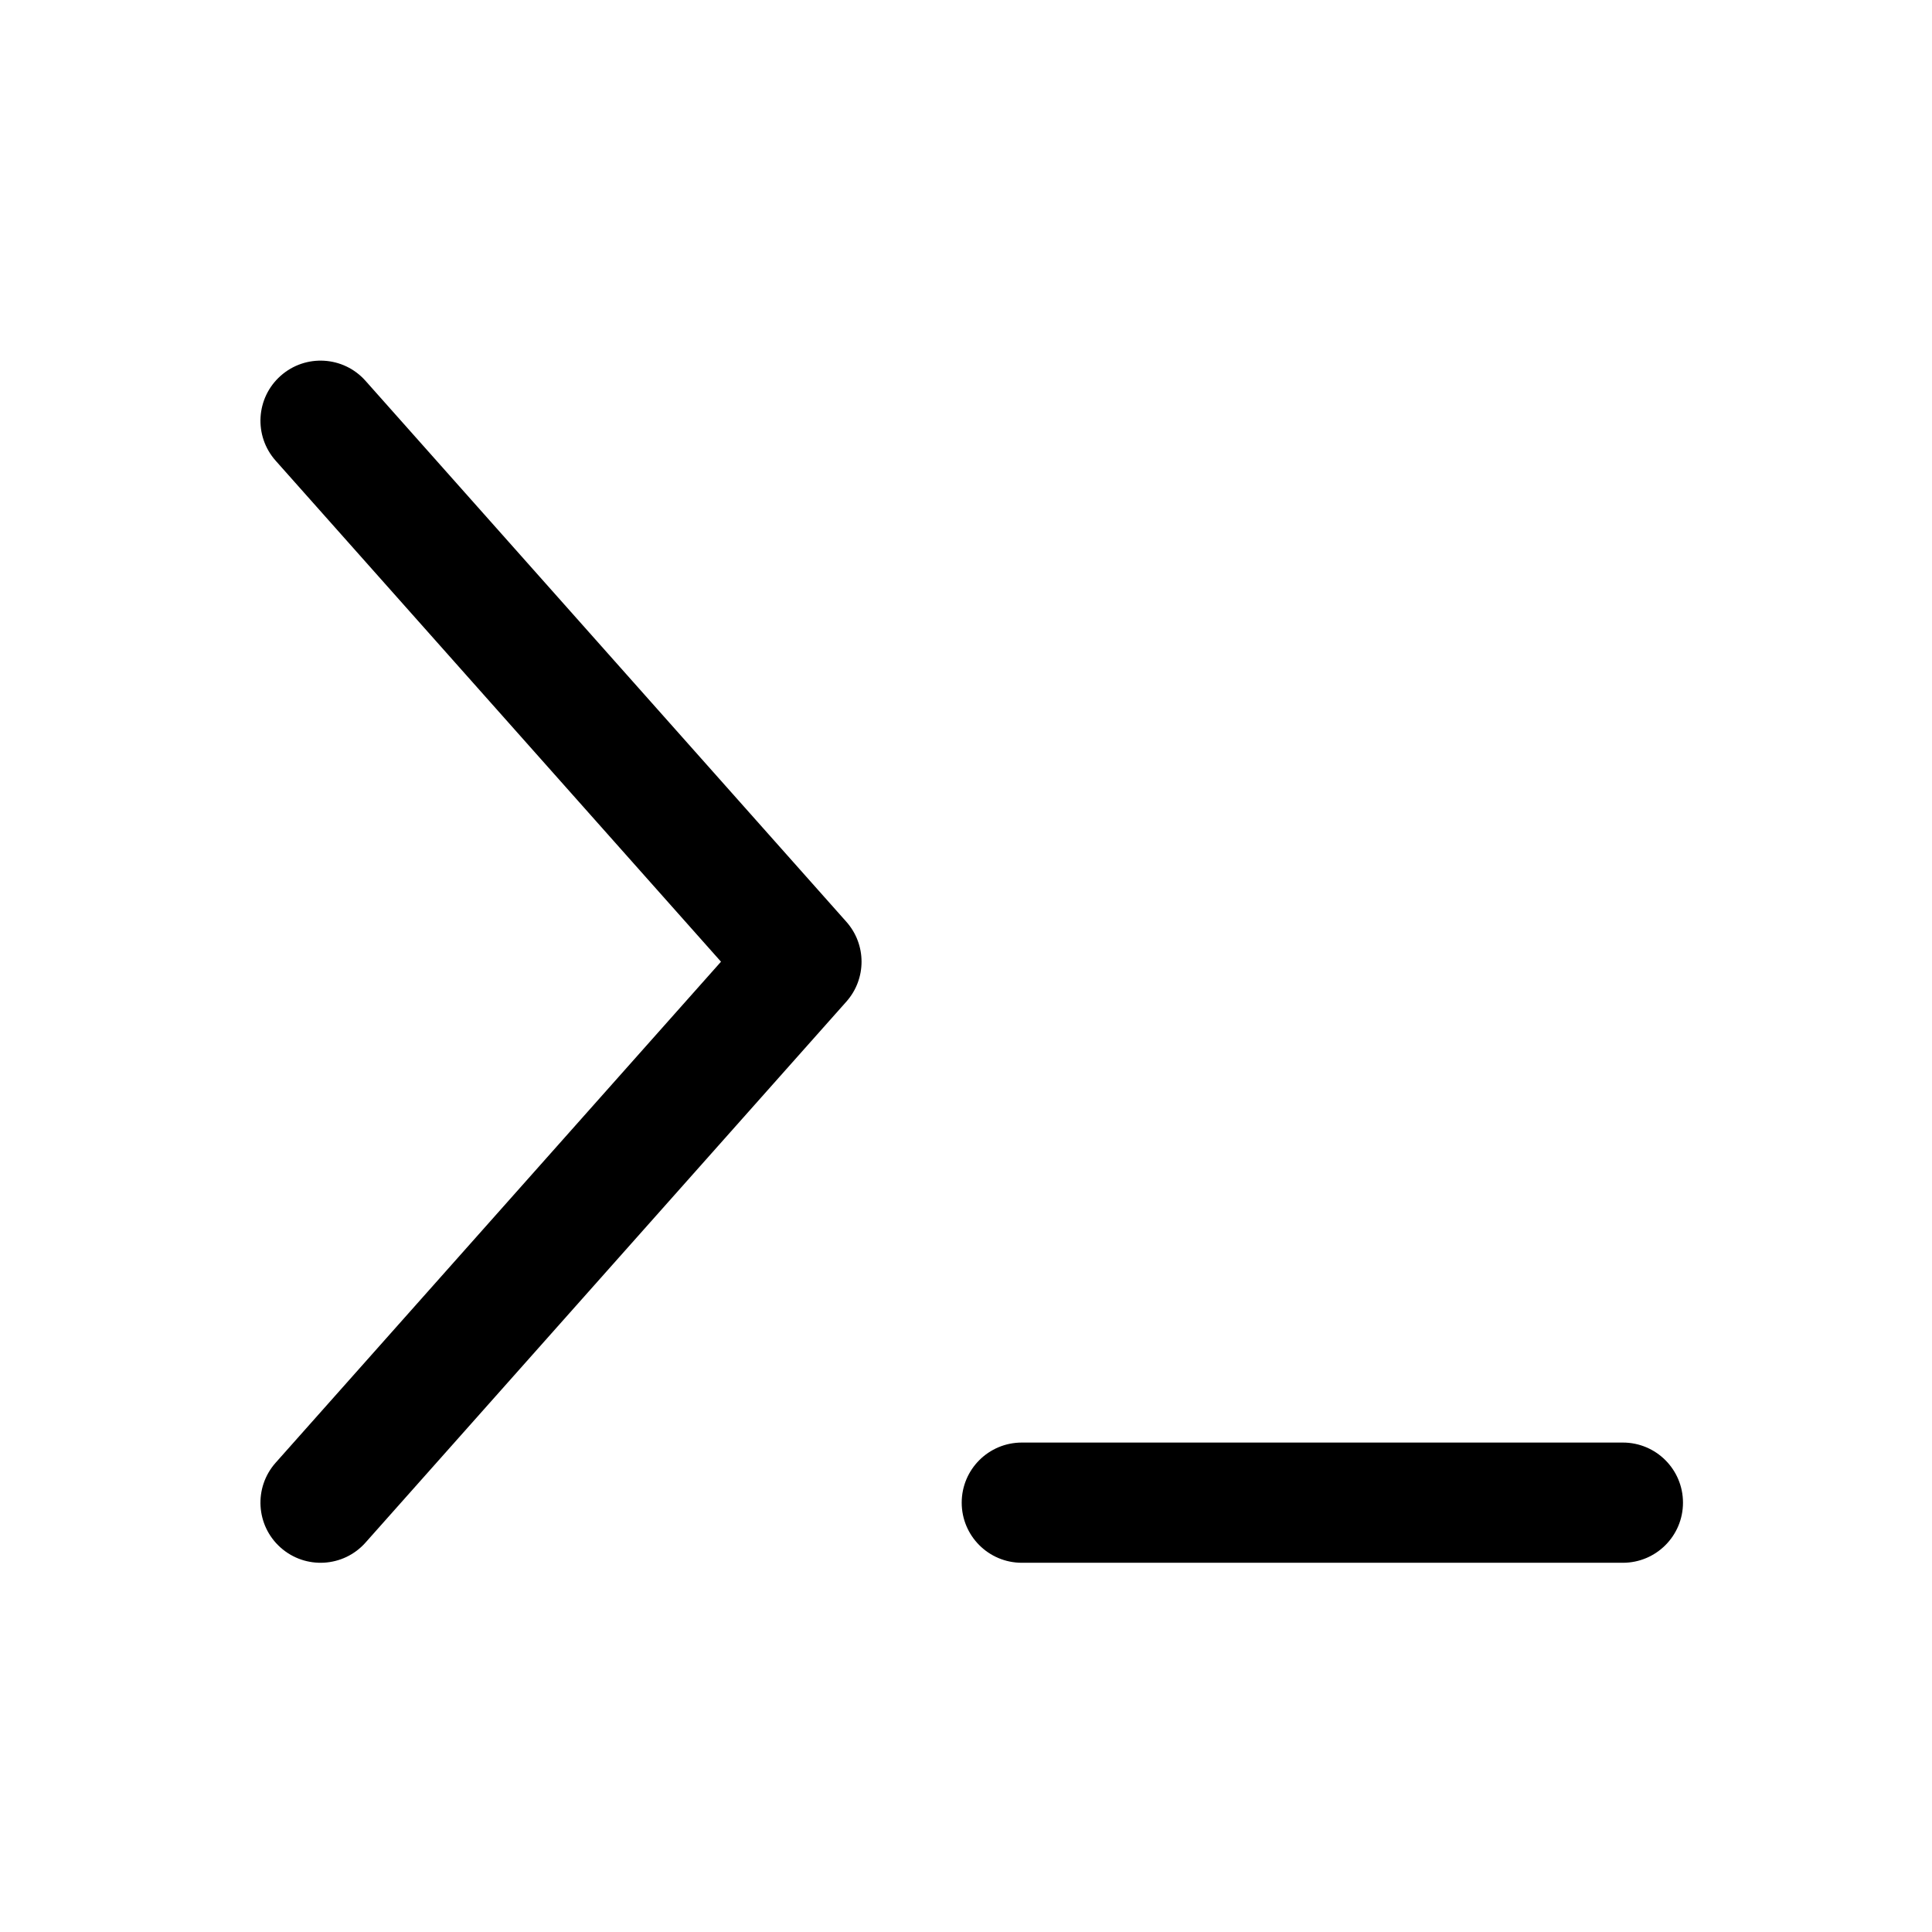 <svg width="27" height="27" viewBox="0 0 27 27" fill="none" xmlns="http://www.w3.org/2000/svg">
<path fill-rule="evenodd" clip-rule="evenodd" d="M3.922 5.252C4.269 4.944 4.8 4.975 5.108 5.322L11.828 12.882C12.111 13.2 12.111 13.68 11.828 13.998L5.108 21.558C4.8 21.905 4.269 21.936 3.922 21.628C3.575 21.32 3.544 20.789 3.852 20.442L10.076 13.44L3.852 6.438C3.544 6.091 3.575 5.56 3.922 5.252Z" fill="#000"/>
<path fill-rule="evenodd" clip-rule="evenodd" d="M13.44 21C13.44 20.536 13.816 20.16 14.28 20.16H22.68C23.144 20.16 23.52 20.536 23.52 21C23.52 21.464 23.144 21.84 22.68 21.84H14.28C13.816 21.84 13.44 21.464 13.44 21Z" fill="#000"/>
</svg>